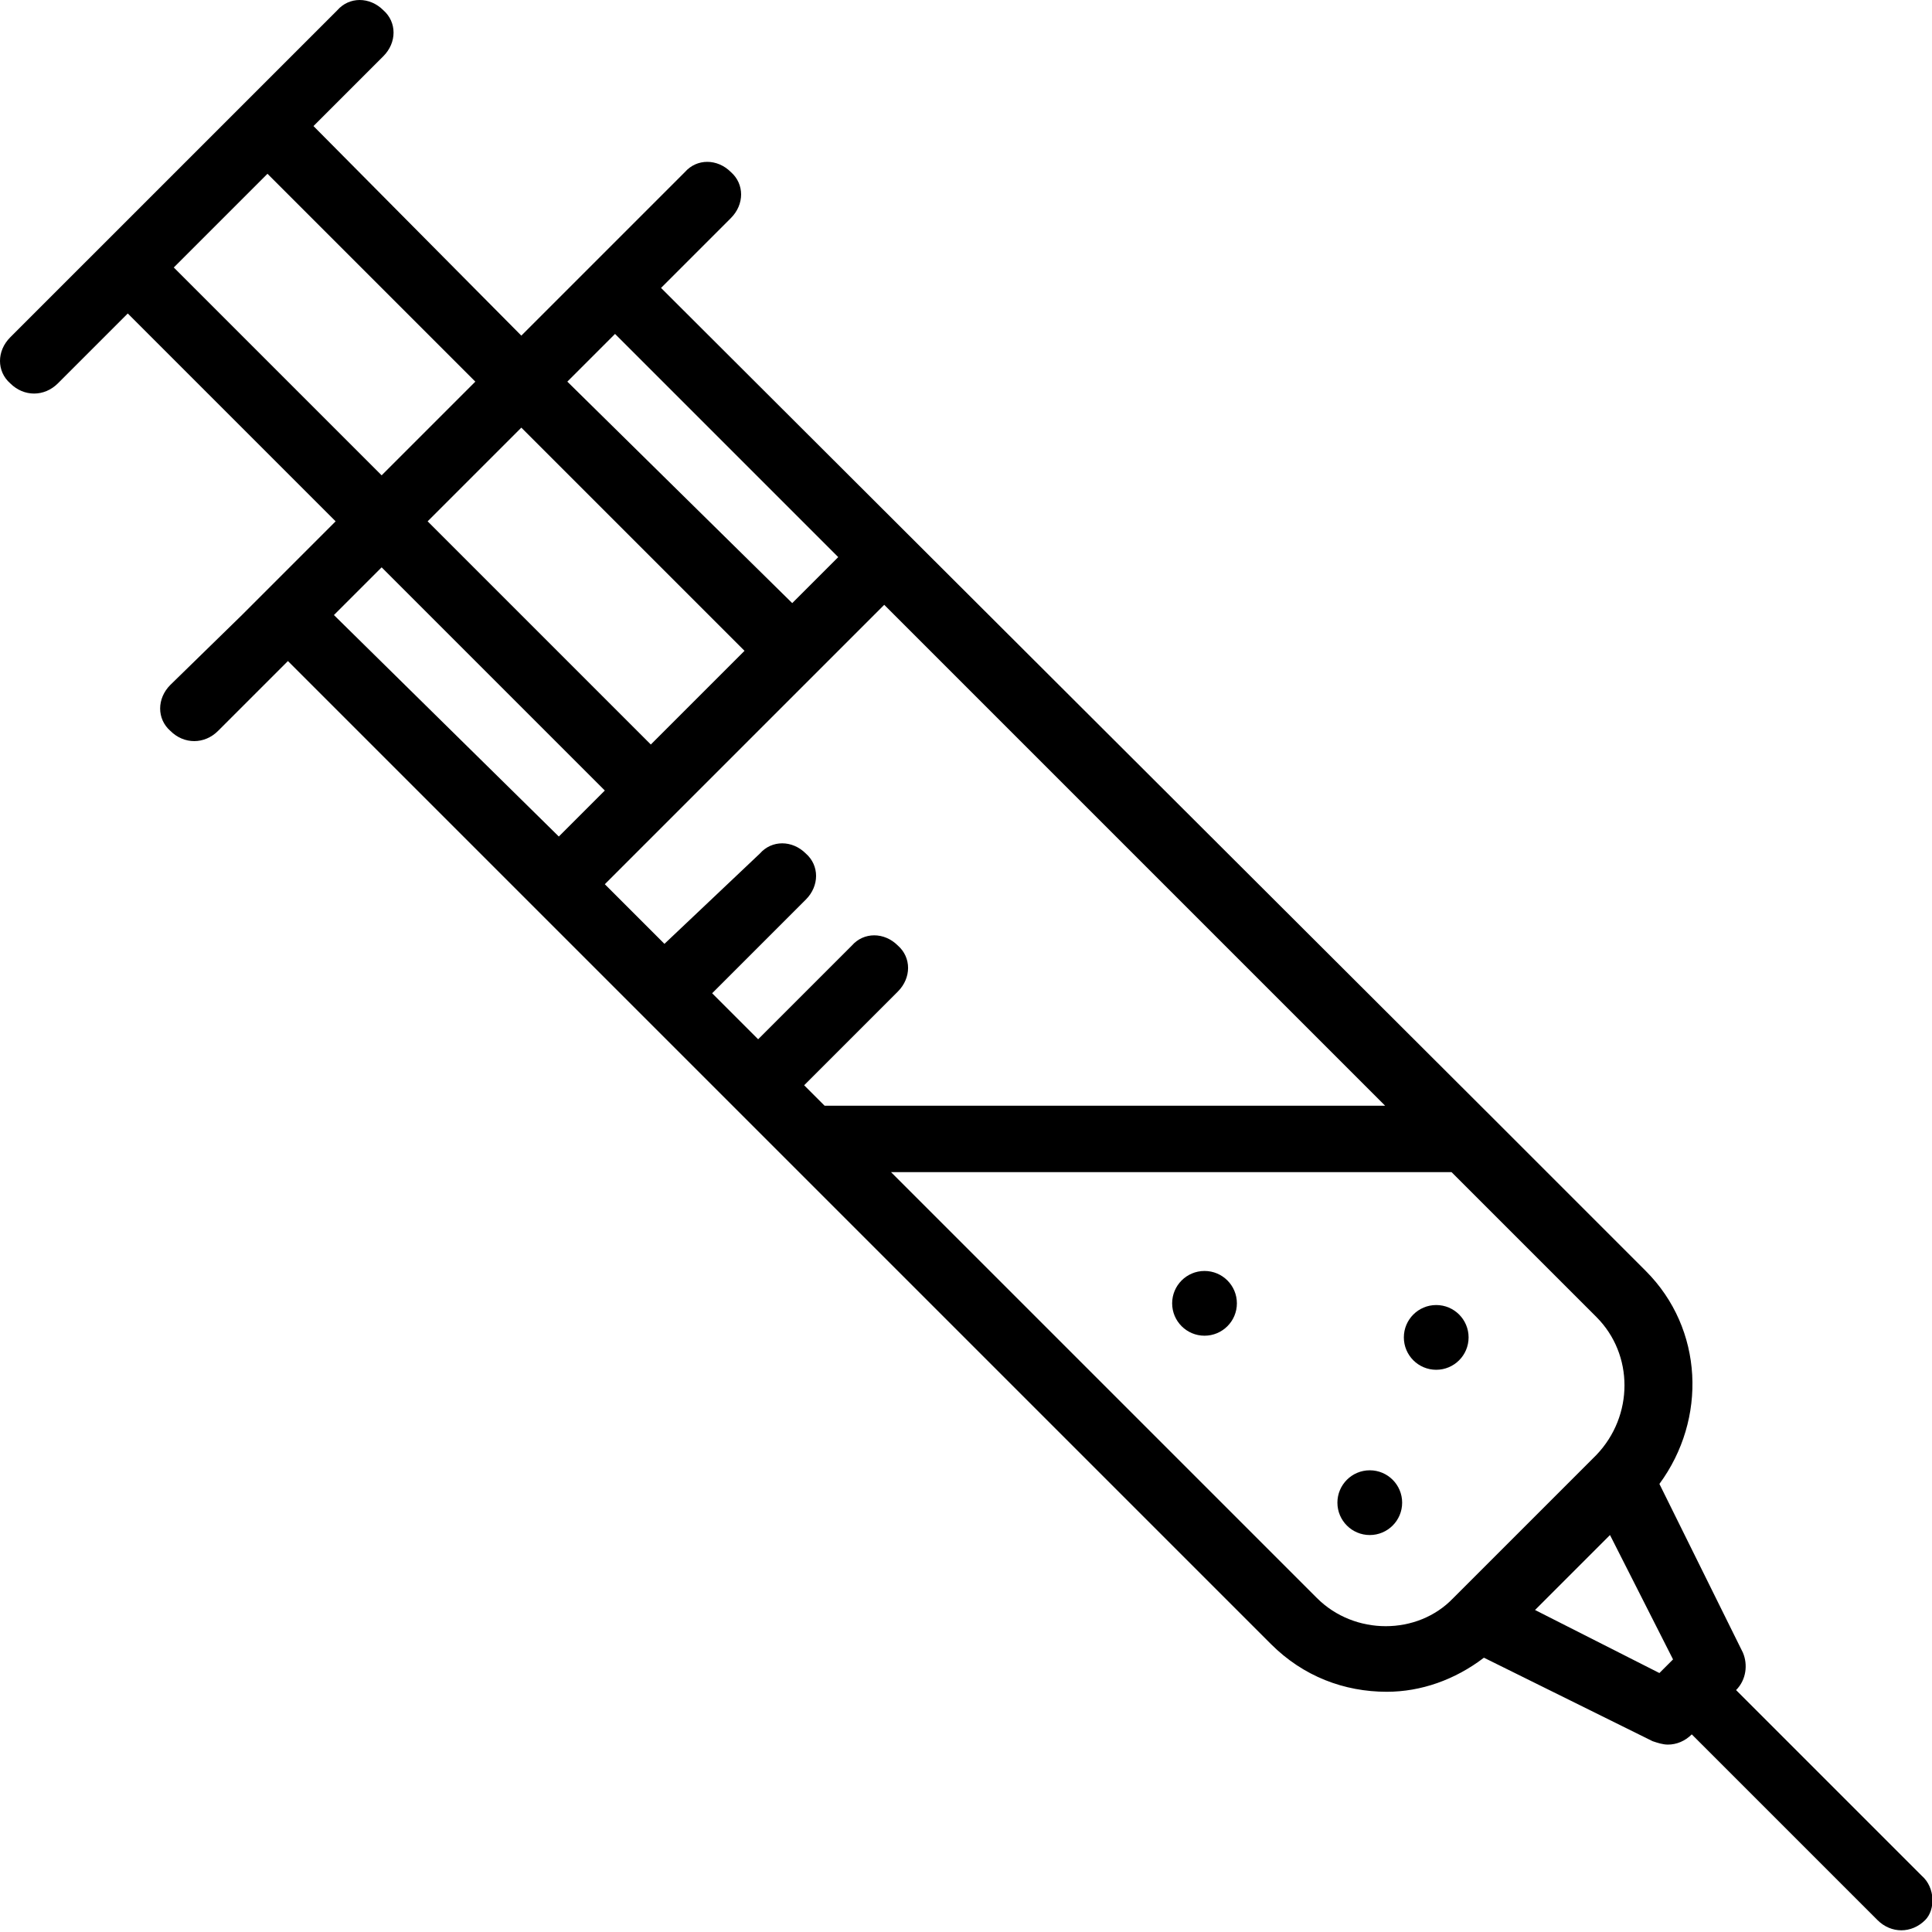 <?xml version="1.0" encoding="utf-8"?>
<!-- Generator: Adobe Illustrator 18.0.0, SVG Export Plug-In . SVG Version: 6.00 Build 0)  -->
<!DOCTYPE svg PUBLIC "-//W3C//DTD SVG 1.1//EN" "http://www.w3.org/Graphics/SVG/1.1/DTD/svg11.dtd">
<svg version="1.1"
	 id="Calque_1" shape-rendering="geometricPrecision" text-rendering="geometricPrecision" image-rendering="optimizeQuality"
	 xmlns="http://www.w3.org/2000/svg" xmlns:xlink="http://www.w3.org/1999/xlink" x="0px" y="0px" viewBox="0 0 113.4 113.4"
	 style="enable-background:new 0 0 113.4 113.4;" xml:space="preserve">
<g id="Plan_x0020_1">
	<g id="_577241456">
		<path id="_577241720" d="M112.8,110.1l-10.9-10.9c0.6-0.6,0.7-1.5,0.4-2.2l-4.9-9.9c2.8-3.8,2.6-9.1-0.8-12.5l-9.1-9.1l0,0
			L38.8,16.9l4.1-4.1c0.8-0.8,0.8-2,0-2.7c-0.8-0.8-2-0.8-2.7,0l-4.1,4.1l-5.5,5.5L18.4,7.4l4.1-4.1c0.8-0.8,0.8-2,0-2.7
			c-0.8-0.8-2-0.8-2.7,0L0.6,19.8c-0.8,0.8-0.8,2,0,2.7c0.4,0.4,0.9,0.6,1.4,0.6c0.5,0,1-0.2,1.4-0.6l4.1-4.1l12.2,12.2l-5.5,5.5
			L10,40.2c-0.8,0.8-0.8,2,0,2.7c0.4,0.4,0.9,0.6,1.4,0.6s1-0.2,1.4-0.6l4.1-4.1l57.7,57.7c1.9,1.9,4.3,2.8,6.8,2.8c2,0,4-0.7,5.7-2
			l9.9,4.9c0.3,0.1,0.6,0.2,0.9,0.2c0.5,0,1-0.2,1.4-0.6l10.9,10.9c0.4,0.4,0.9,0.6,1.4,0.6c0.5,0,1-0.2,1.4-0.6
			C113.6,112.1,113.6,110.8,112.8,110.1L112.8,110.1z M47.2,63.7l5.5-5.5c0.8-0.8,0.8-2,0-2.7c-0.8-0.8-2-0.8-2.7,0l-5.5,5.5
			l-2.7-2.7l5.5-5.5c0.8-0.8,0.8-2,0-2.7c-0.8-0.8-2-0.8-2.7,0L39,55.4l-3.5-3.5l2.7-2.7l0,0l11-11l0,0l2.7-2.7l29.4,29.4H48.4
			L47.2,63.7L47.2,63.7z M38.2,43.7L25.1,30.6l5.5-5.5l13.1,13.1C43.7,38.2,38.2,43.7,38.2,43.7z M36.1,19.6l13.1,13.1l-2.7,2.7
			L33.3,22.4C33.3,22.4,36.1,19.6,36.1,19.6z M10.2,15.7l5.5-5.5l12.2,12.2l-5.5,5.5C22.4,27.9,10.2,15.7,10.2,15.7z M22.4,33.3
			l13.1,13.1l-2.7,2.7L19.6,36.1C19.6,36.1,22.4,33.3,22.4,33.3z M77.3,93.8l-25-25h32.9l8.5,8.5c2.2,2.2,2.2,5.8,0,8.1l-0.1,0.1h0
			l-8.2,8.2c0,0,0,0,0,0l-0.1,0.1C83.2,96,79.5,96,77.3,93.8L77.3,93.8z M90.1,94.5l4.4-4.4l3.7,7.3l-0.8,0.8L90.1,94.5L90.1,94.5z"
			/>
		<circle id="_577241648" cx="70.7" cy="76.5" r="1.9"/>
		<circle id="_577241552" cx="80.4" cy="88.2" r="1.9"/>
		<circle id="_577241504" cx="84.3" cy="78.5" r="1.9"/>
	</g>
</g>
</svg>
